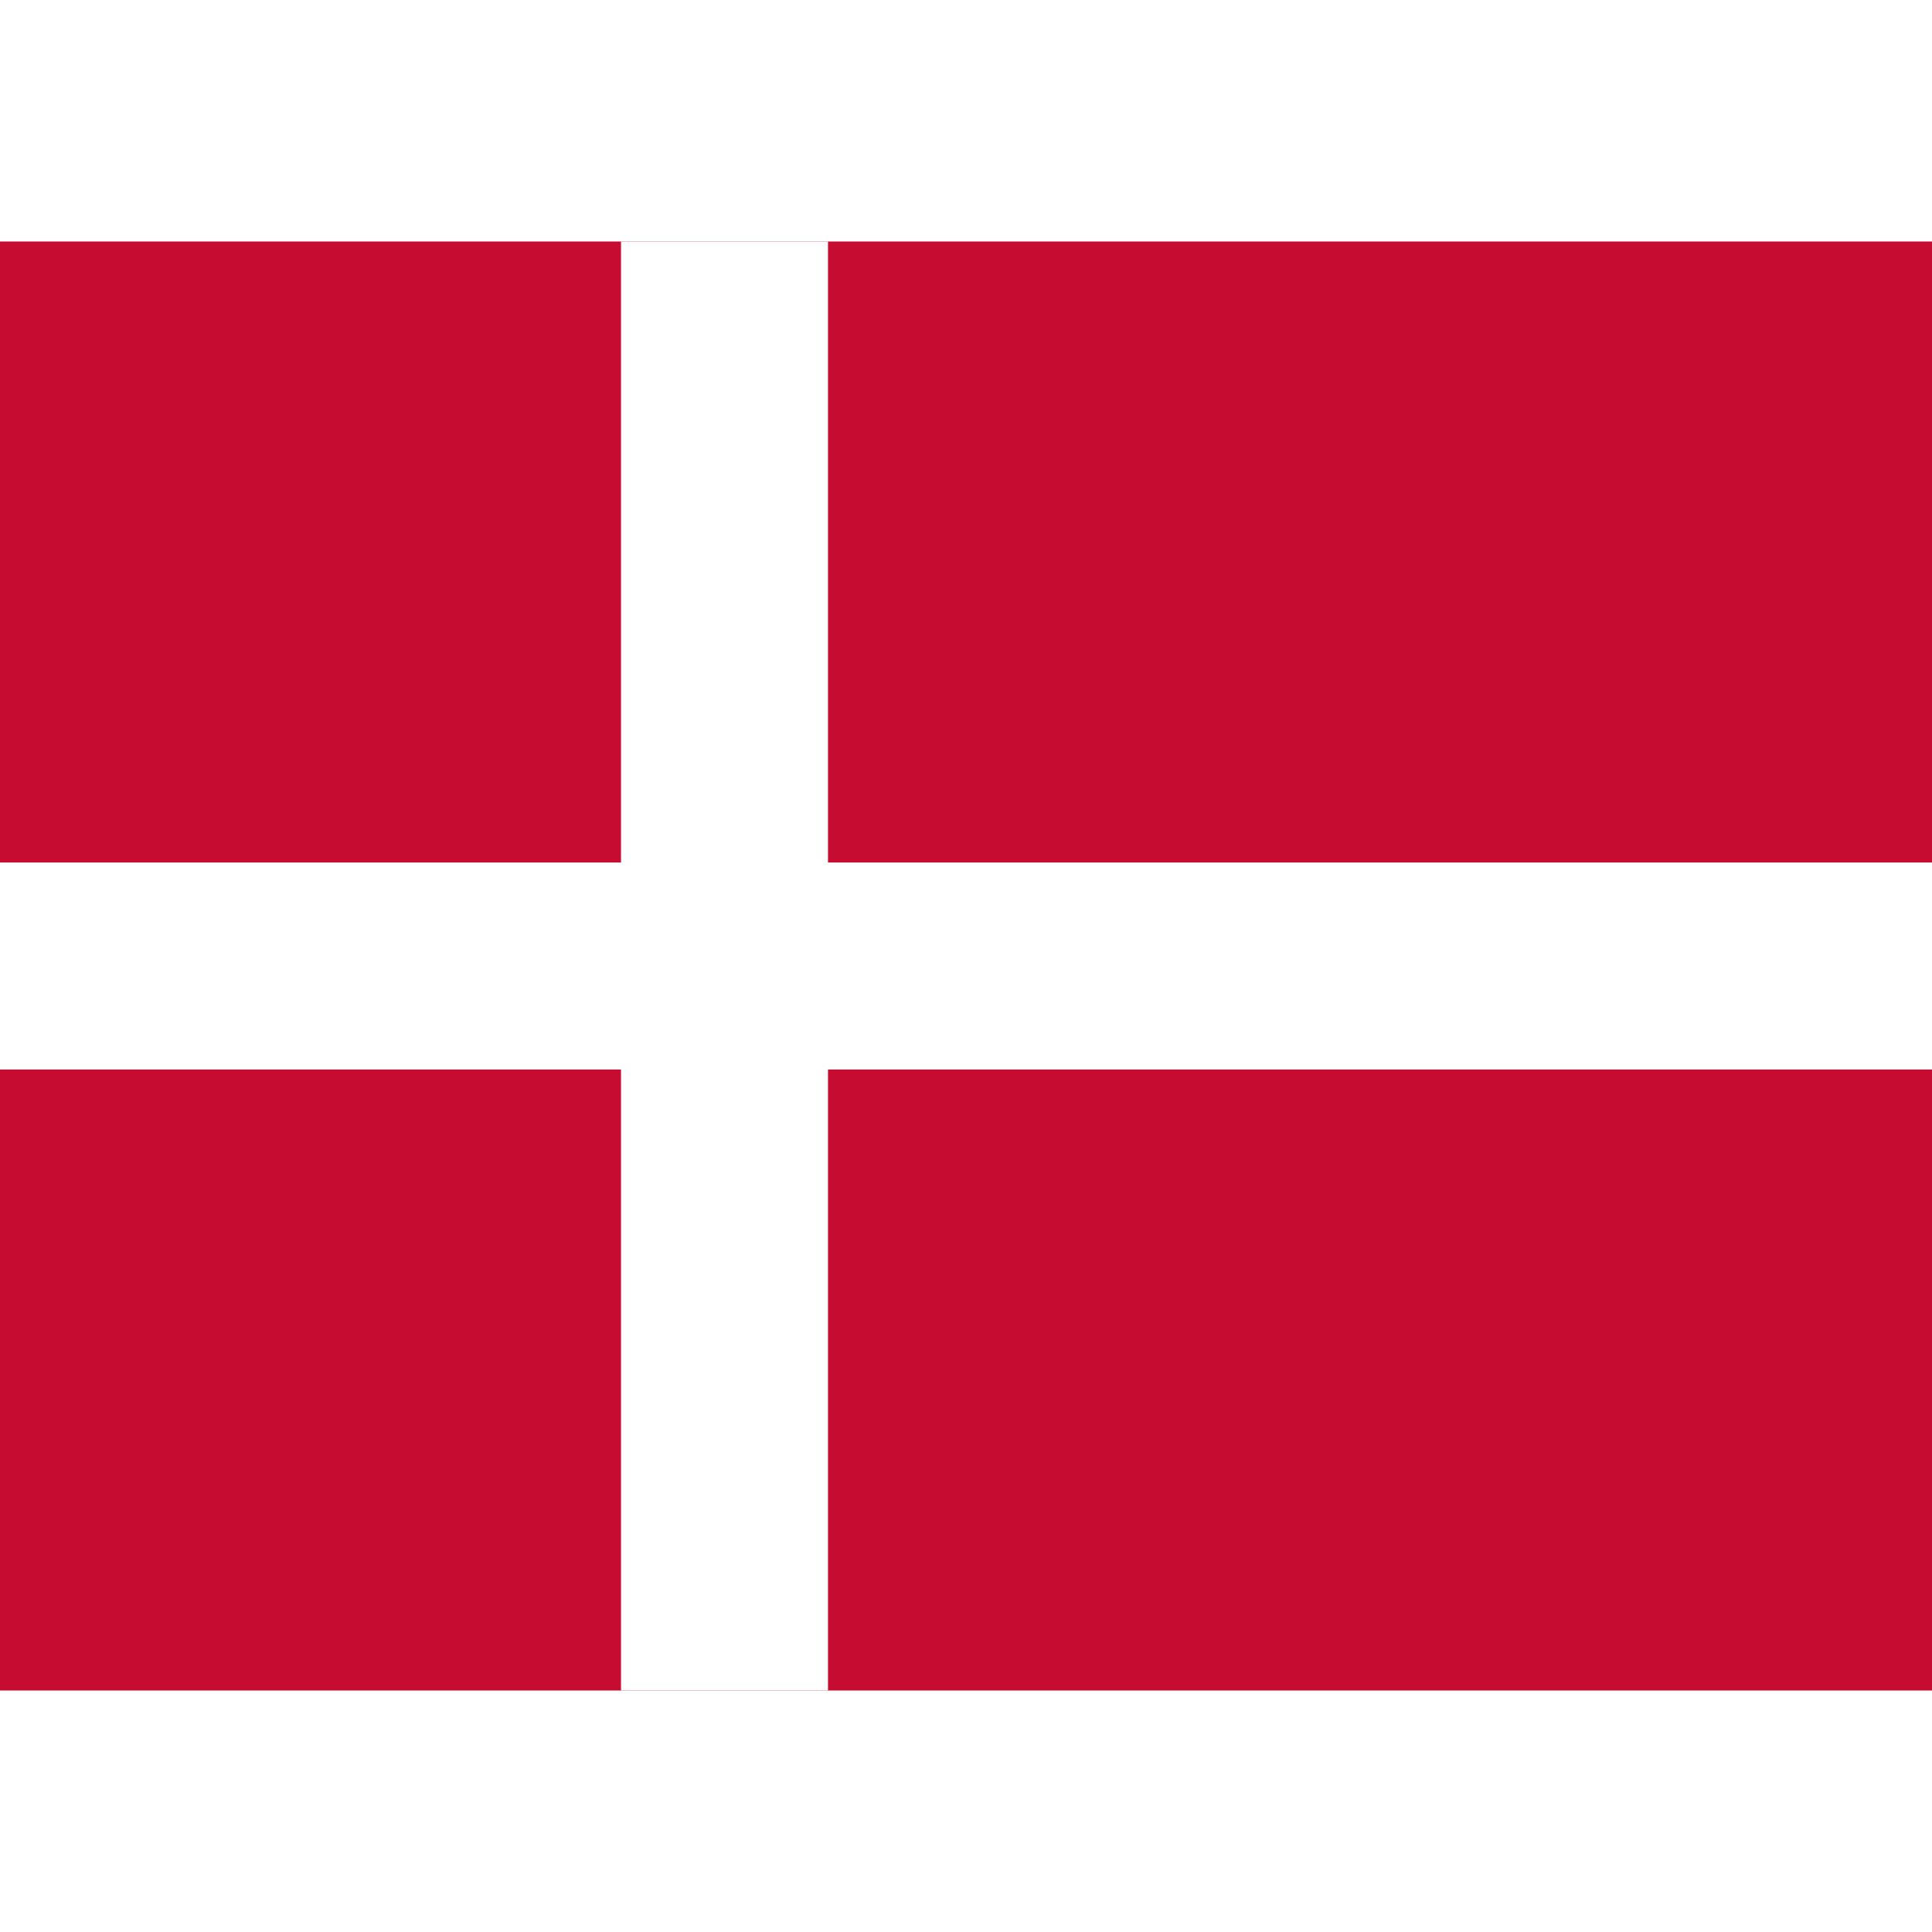 <svg xmlns="http://www.w3.org/2000/svg" xmlns:xlink="http://www.w3.org/1999/xlink" height="1em" width="1em" viewBox="0 0 640 480"><path fill="#c60c30" d="M0 0h640.1v480H0z"></path><path fill="#fff" d="M205.714 0h68.57v480h-68.57z"></path><path fill="#fff" d="M0 205.714h640.1v68.57H0z"></path></svg>
